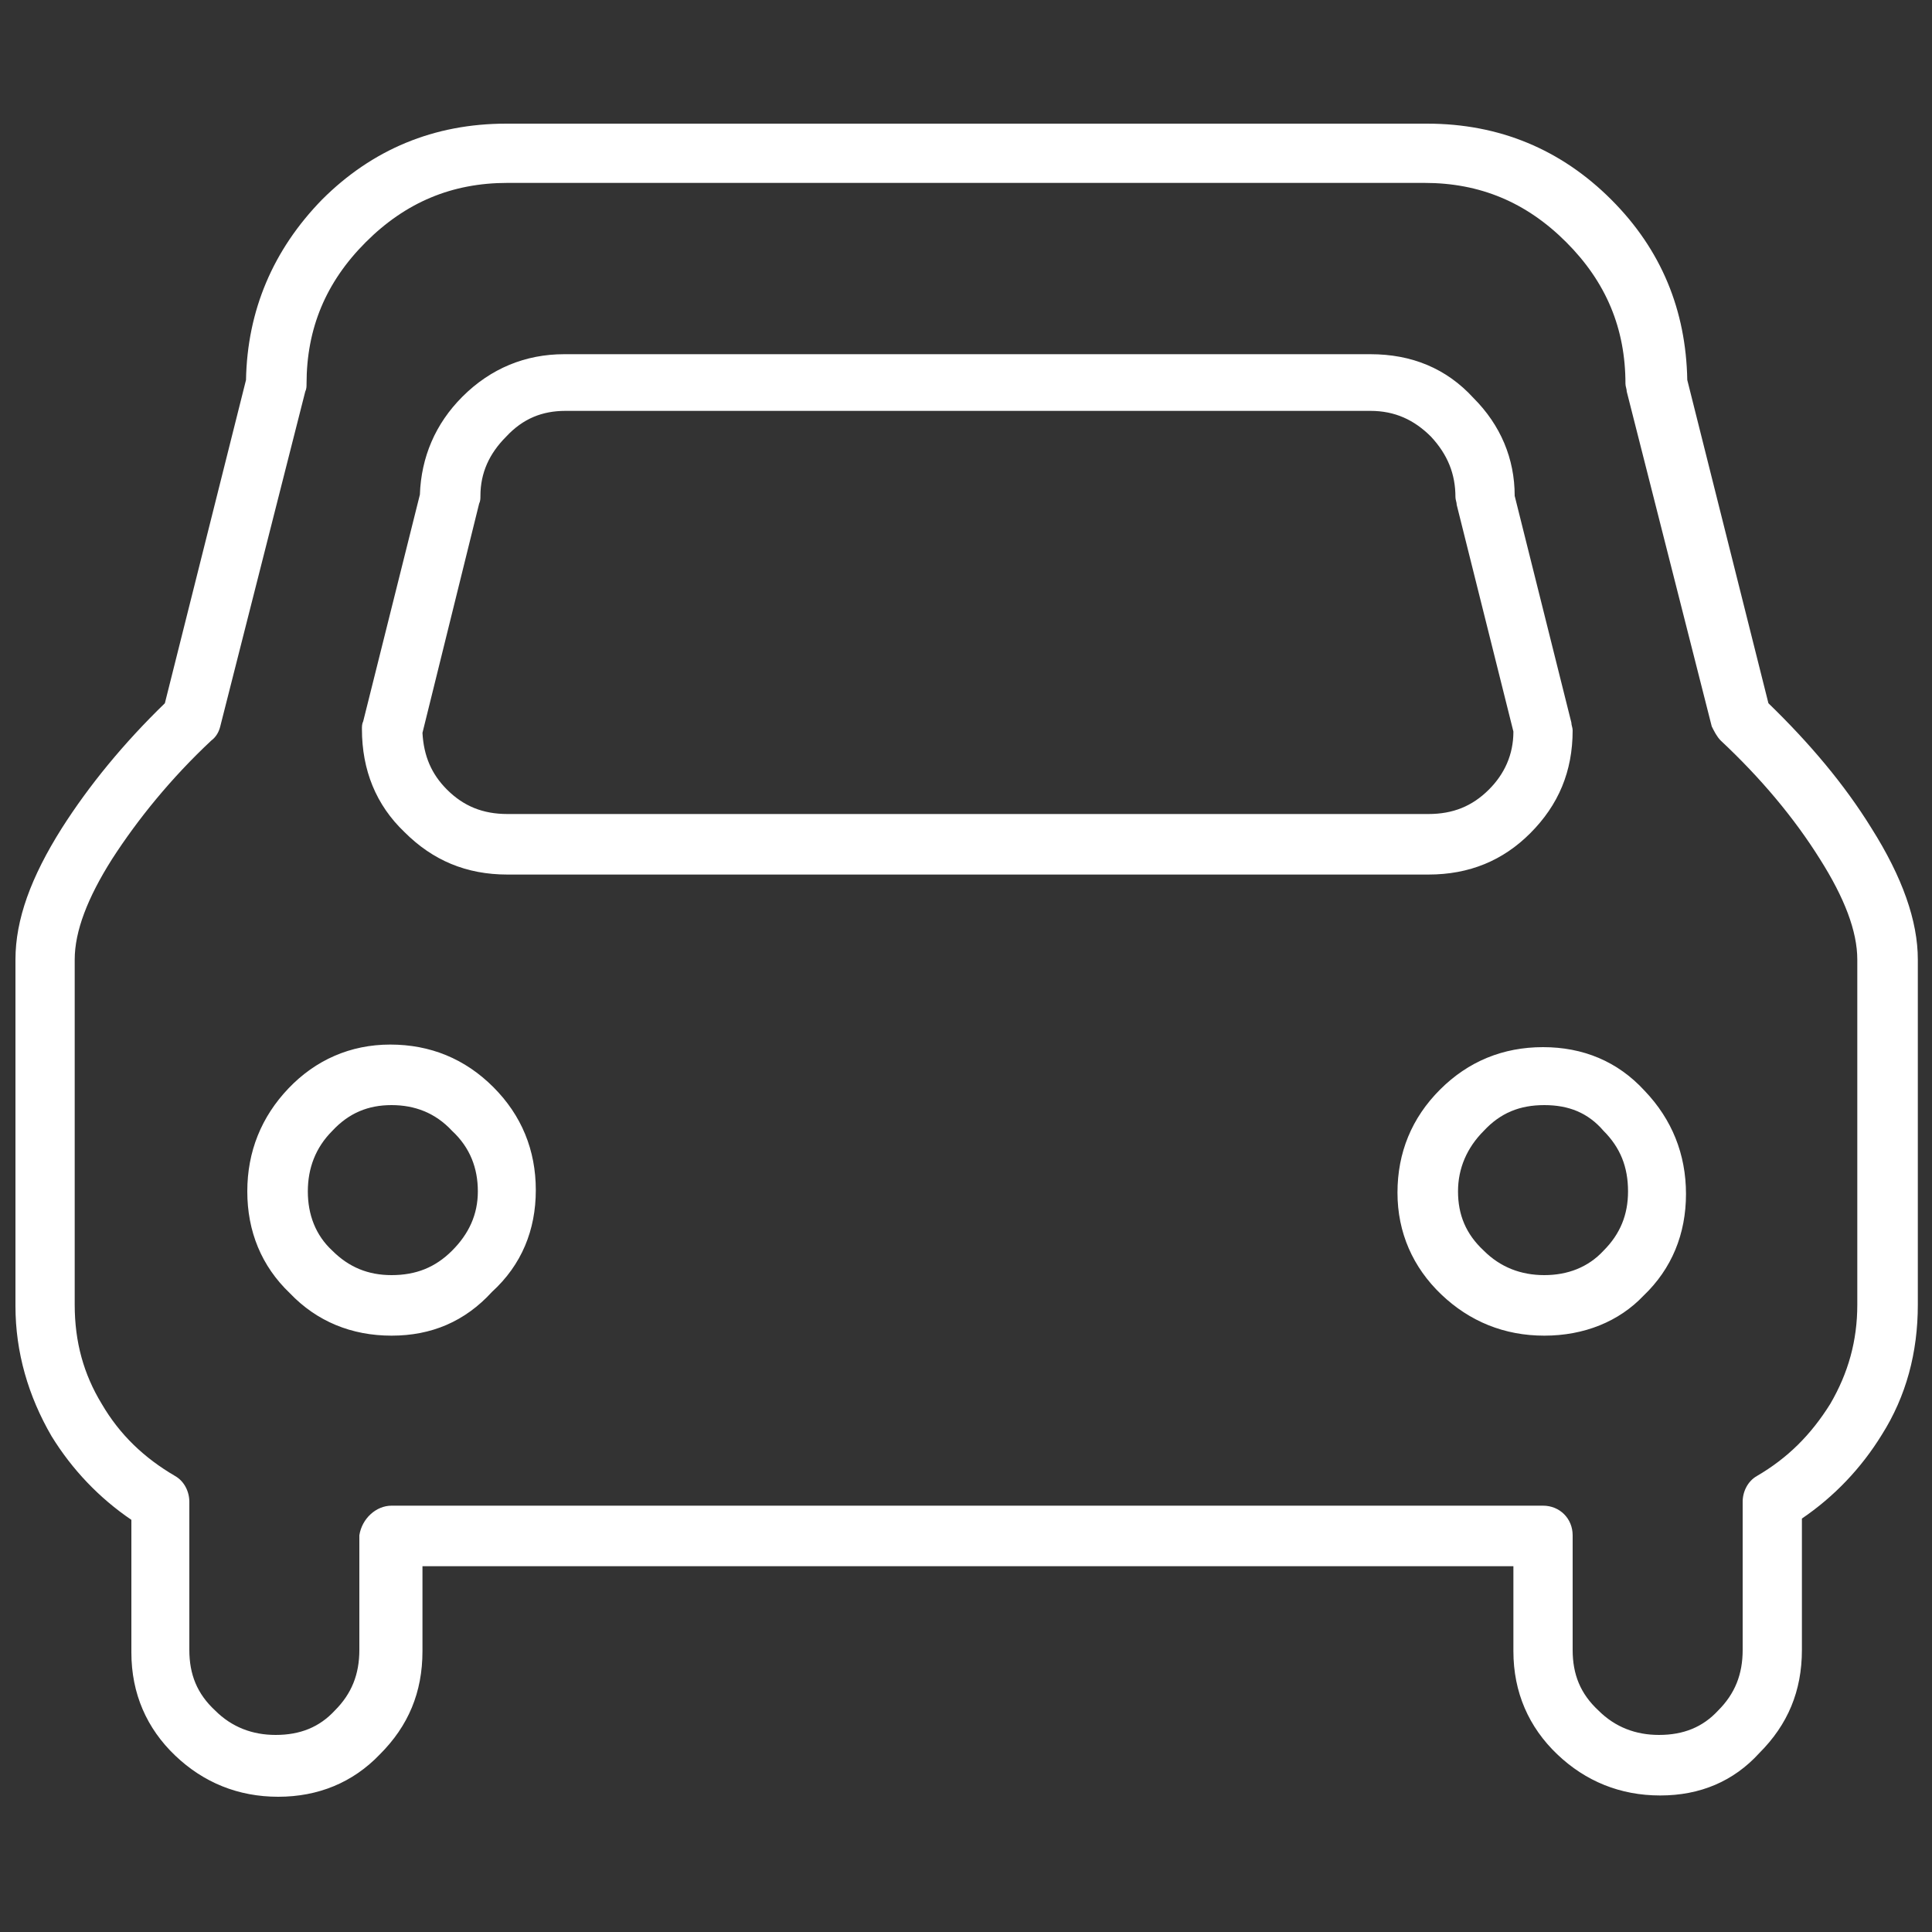 <?xml version="1.0" encoding="utf-8"?>
<!-- Generator: Adobe Illustrator 27.8.0, SVG Export Plug-In . SVG Version: 6.00 Build 0)  -->
<svg version="1.1" id="Ebene_1" xmlns="http://www.w3.org/2000/svg" xmlns:xlink="http://www.w3.org/1999/xlink" x="0px" y="0px"
	 viewBox="0 0 150 150" style="enable-background:new 0 0 150 150;" xml:space="preserve">
<rect x="0" y="0" width="150" height="150" fill="#333333" stroke="none"/>
<style type="text/css">
	.st0{fill:#FFFFFF;}
</style>
<path class="st0" d="M128.9,139.4c-3.1,0-5.8-1.1-8-3.2c-2.2-2.1-3.4-4.8-3.4-8v-6.6H32.8v6.6c0,3.2-1.1,5.8-3.3,8
	c-2.1,2.2-4.8,3.3-7.9,3.3c-3.1,0-5.8-1.1-8-3.2c-2.2-2.1-3.4-4.8-3.4-8V118c-2.5-1.7-4.6-3.9-6.2-6.5c-1.8-3.1-2.8-6.5-2.8-10.1
	V74.5c0-3.1,1.2-6.4,3.6-10.2c2.1-3.3,4.8-6.6,8-9.7l6.3-25.1c0.1-5.4,2.1-10.1,5.9-14c3.9-3.9,8.7-5.9,14.3-5.9h71.5
	c5.6,0,10.4,2,14.3,5.9c3.9,3.9,5.8,8.6,5.9,14l6.3,25.1c3.2,3.1,5.9,6.3,8,9.7c2.4,3.8,3.6,7.2,3.6,10.2v26.8
	c0,3.7-0.9,7.1-2.8,10.1c-1.6,2.6-3.7,4.8-6.2,6.5v10.2c0,3.2-1.1,5.8-3.3,8C134.6,138.3,132,139.4,128.9,139.4z M30.4,116.9h89.4
	c1.3,0,2.3,1,2.3,2.3v8.9c0,1.9,0.6,3.4,2,4.7c1.3,1.3,2.9,1.9,4.7,1.9c1.9,0,3.4-0.6,4.6-1.9c1.3-1.3,1.9-2.8,1.9-4.7v-11.5
	c0-0.8,0.4-1.6,1.1-2c2.4-1.4,4.2-3.2,5.7-5.6c1.4-2.4,2.1-4.9,2.1-7.7V74.5c0-2.2-1-4.8-2.9-7.8c-2-3.2-4.6-6.3-7.7-9.2
	c-0.3-0.3-0.5-0.7-0.7-1.1l-6.6-26c0-0.2-0.1-0.4-0.1-0.6c0-4.3-1.5-7.9-4.6-11c-3.1-3.1-6.7-4.6-11-4.6H39.4c-4.3,0-7.9,1.5-11,4.6
	c-3.1,3.1-4.6,6.7-4.6,11c0,0.2,0,0.4-0.1,0.6l-6.6,26c-0.1,0.4-0.3,0.8-0.7,1.1c-3.1,2.9-5.7,6.1-7.7,9.2c-1.9,3-2.9,5.6-2.9,7.8
	v26.8c0,2.9,0.7,5.4,2.1,7.7c1.4,2.4,3.3,4.2,5.7,5.6c0.7,0.4,1.1,1.2,1.1,2v11.5c0,1.9,0.6,3.4,2,4.7c1.3,1.3,2.9,1.9,4.7,1.9
	c1.9,0,3.4-0.6,4.6-1.9c1.3-1.3,1.9-2.8,1.9-4.7v-8.9C28.1,117.9,29.2,116.9,30.4,116.9z M119.9,103.7c-3.1,0-5.8-1.1-8-3.2
	c-2.2-2.1-3.4-4.8-3.4-7.9c0-3.1,1.1-5.8,3.3-8c2.2-2.2,4.9-3.3,8-3.3c3.1,0,5.8,1.1,7.9,3.4c2.1,2.2,3.2,4.9,3.2,8
	c0,3.1-1.1,5.8-3.3,7.9C125.7,102.6,123,103.7,119.9,103.7z M119.9,85.8c-1.9,0-3.4,0.6-4.7,2c-1.3,1.3-2,2.9-2,4.7
	c0,1.8,0.6,3.3,2,4.6c1.3,1.3,2.9,1.9,4.7,1.9c1.8,0,3.4-0.6,4.6-1.9c1.3-1.3,1.9-2.8,1.9-4.6c0-1.9-0.6-3.4-1.9-4.7
	C123.3,86.4,121.8,85.8,119.9,85.8z M30.4,103.7c-3.1,0-5.8-1.1-7.9-3.3c-2.2-2.1-3.3-4.8-3.3-7.9c0-3.1,1.1-5.8,3.2-8
	c2.1-2.2,4.8-3.4,7.9-3.4c3.1,0,5.8,1.1,8,3.3c2.2,2.2,3.3,4.9,3.3,8c0,3.1-1.1,5.8-3.4,7.9C36.1,102.6,33.5,103.7,30.4,103.7z
	 M30.4,85.8c-1.8,0-3.3,0.6-4.6,2c-1.3,1.3-1.9,2.9-1.9,4.7c0,1.8,0.6,3.4,1.9,4.6c1.3,1.3,2.8,1.9,4.6,1.9c1.9,0,3.4-0.6,4.7-1.9
	c1.3-1.3,2-2.8,2-4.6c0-1.8-0.6-3.4-2-4.7C33.8,86.4,32.2,85.8,30.4,85.8z M110.9,67.9H39.4c-3.2,0-5.8-1.1-8-3.3
	c-2.2-2.1-3.3-4.8-3.3-8c0-0.2,0-0.4,0.1-0.6l4.4-17.6c0.1-2.9,1.2-5.5,3.3-7.6c2.2-2.2,4.9-3.3,7.9-3.3h62.6c3.2,0,5.9,1.1,8,3.4
	c2.1,2.1,3.2,4.7,3.2,7.6l4.4,17.6c0,0.2,0.1,0.4,0.1,0.6c0,3.2-1.1,5.8-3.3,8C116.7,66.8,114.1,67.9,110.9,67.9z M32.8,56.9
	c0.1,1.8,0.7,3.2,1.9,4.4c1.3,1.3,2.8,1.9,4.7,1.9h71.5c1.9,0,3.4-0.6,4.7-1.9c1.2-1.2,1.9-2.7,1.9-4.5l-4.4-17.6
	c0-0.2-0.1-0.4-0.1-0.6c0-1.8-0.6-3.3-1.9-4.7c-1.3-1.3-2.8-2-4.7-2H43.9c-1.8,0-3.3,0.6-4.6,2c-1.3,1.3-2,2.8-2,4.6
	c0,0.2,0,0.4-0.1,0.6L32.8,56.9z"/>
</svg>
